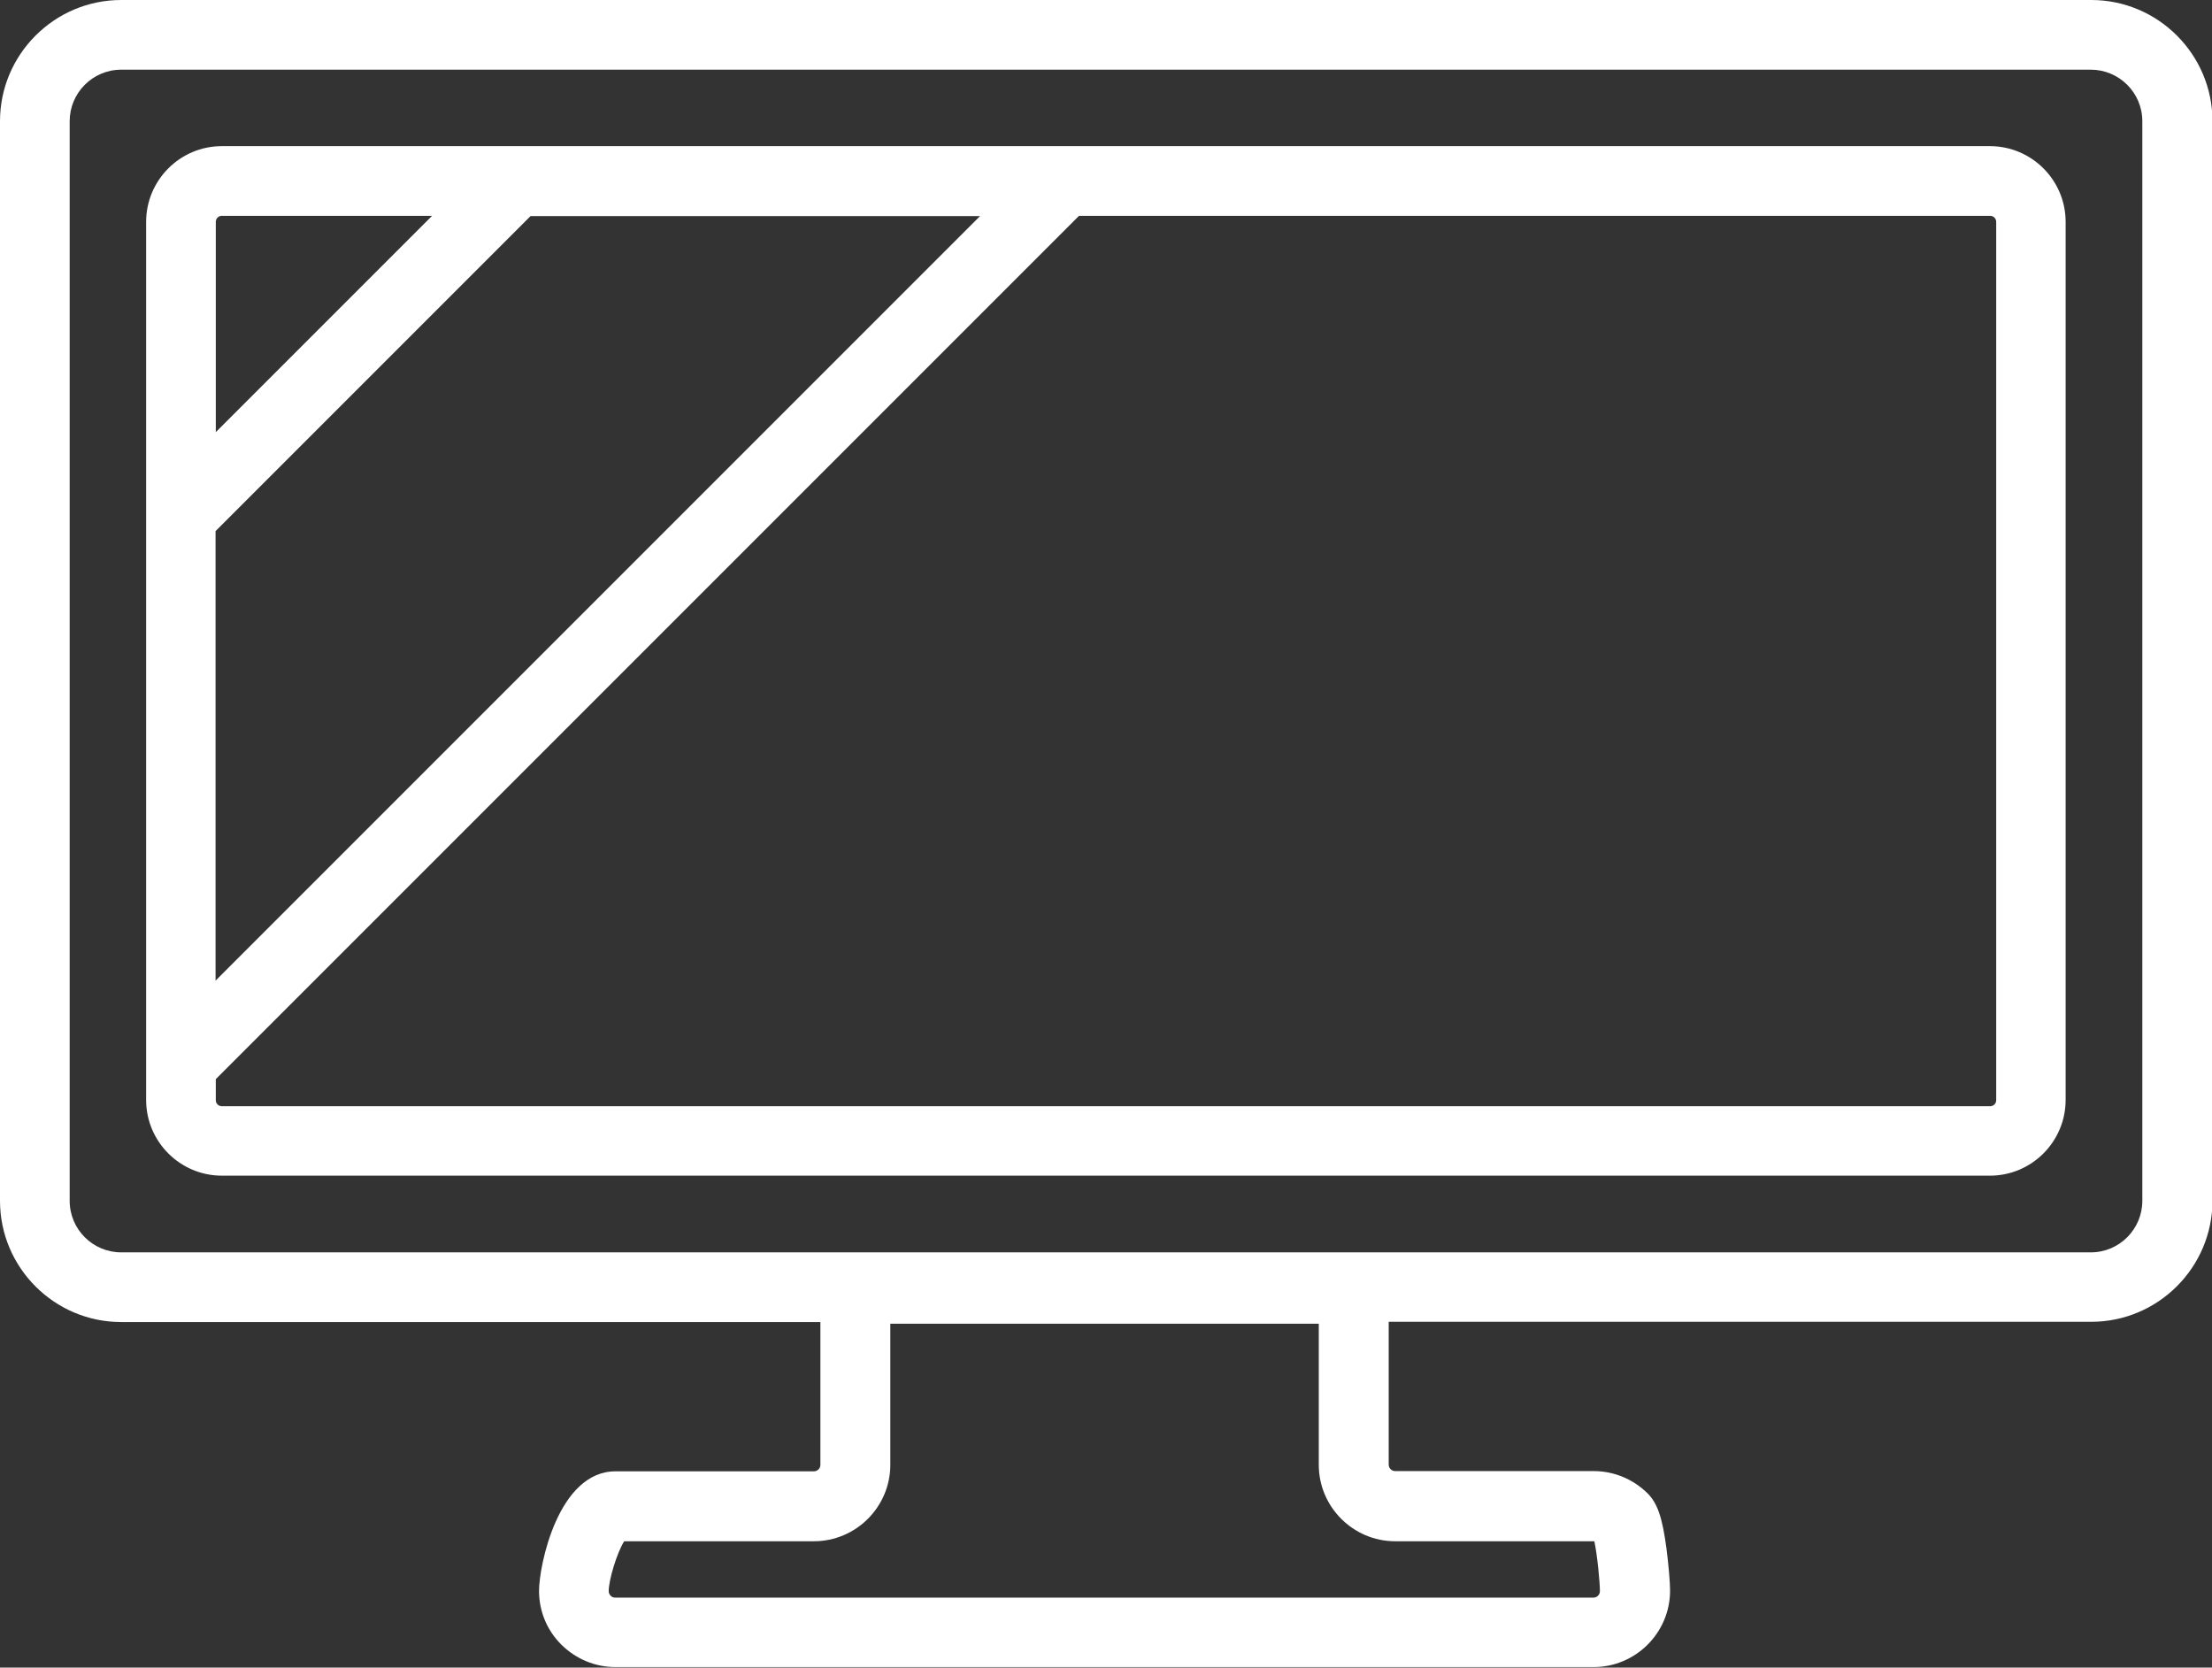 <?xml version="1.0" encoding="UTF-8"?><svg id="_レイヤー_2" xmlns="http://www.w3.org/2000/svg" viewBox="0 0 91.43 68.92"><rect x="0" y="0" width="91.43" height="68.92" fill="#333333" stroke="none"/><defs><style>.cls-1{fill:#fff;}</style></defs><g id="_レイヤー_1-2"><g id="NewGroupe12"><g id="NewGroup0-14"><path class="cls-1" d="M88.55,49.63c0,1.17-.95,2.13-2.13,2.13H5.01c-1.17,0-2.13-.95-2.13-2.13V5.01c0-1.17.95-2.13,2.13-2.13h81.41c1.17,0,2.13.95,2.13,2.13v44.62h0ZM57.66,63.7h8.2s.03,0,.04,0c.12.55.23,1.69.23,2.06,0,.15-.12.27-.27.27H25.43c-.09,0-.16-.04-.19-.08-.04-.04-.08-.1-.08-.19,0-.46.34-1.59.64-2.06h7.84c1.74,0,3.16-1.42,3.16-3.16v-5.83h17.71v5.83c0,1.74,1.42,3.16,3.16,3.16h0ZM86.42,0H5.01C2.25,0,0,2.25,0,5.01v44.62c0,2.76,2.25,5.01,5.01,5.01h28.9v5.9c0,.15-.12.27-.27.27h-8.2c-2.37,0-3.16,3.9-3.16,4.94,0,.84.33,1.64.93,2.23.6.59,1.39.92,2.23.92h40.43c1.74,0,3.16-1.42,3.16-3.16,0-.32-.06-1.06-.15-1.75-.17-1.27-.37-1.86-.78-2.27-.6-.59-1.39-.92-2.23-.92h-8.2c-.15,0-.27-.12-.27-.27v-5.9h29.04c2.76,0,5.01-2.25,5.01-5.01V5.01c0-2.76-2.25-5.01-5.01-5.01h0Z"/><path class="cls-1" d="M82.51,45.47c0,.14-.11.25-.25.25H9.17c-.14,0-.25-.11-.25-.25v-.87L44.6,8.92h37.66c.14,0,.25.11.25.25v36.29h0ZM8.92,9.17c0-.14.11-.25.25-.25h8.69l-8.94,8.94v-8.69h0ZM8.92,21.94l13.01-13.01h18.58l-31.6,31.6v-18.58h0ZM82.26,6.04H9.17c-1.73,0-3.13,1.41-3.13,3.13v34.76s0,.02,0,.03c0,.01,0,.02,0,.03v1.47c0,1.73,1.41,3.13,3.13,3.13h73.08c1.73,0,3.13-1.41,3.13-3.13V9.17c0-1.73-1.41-3.13-3.13-3.13h0Z"/></g></g></g></svg>